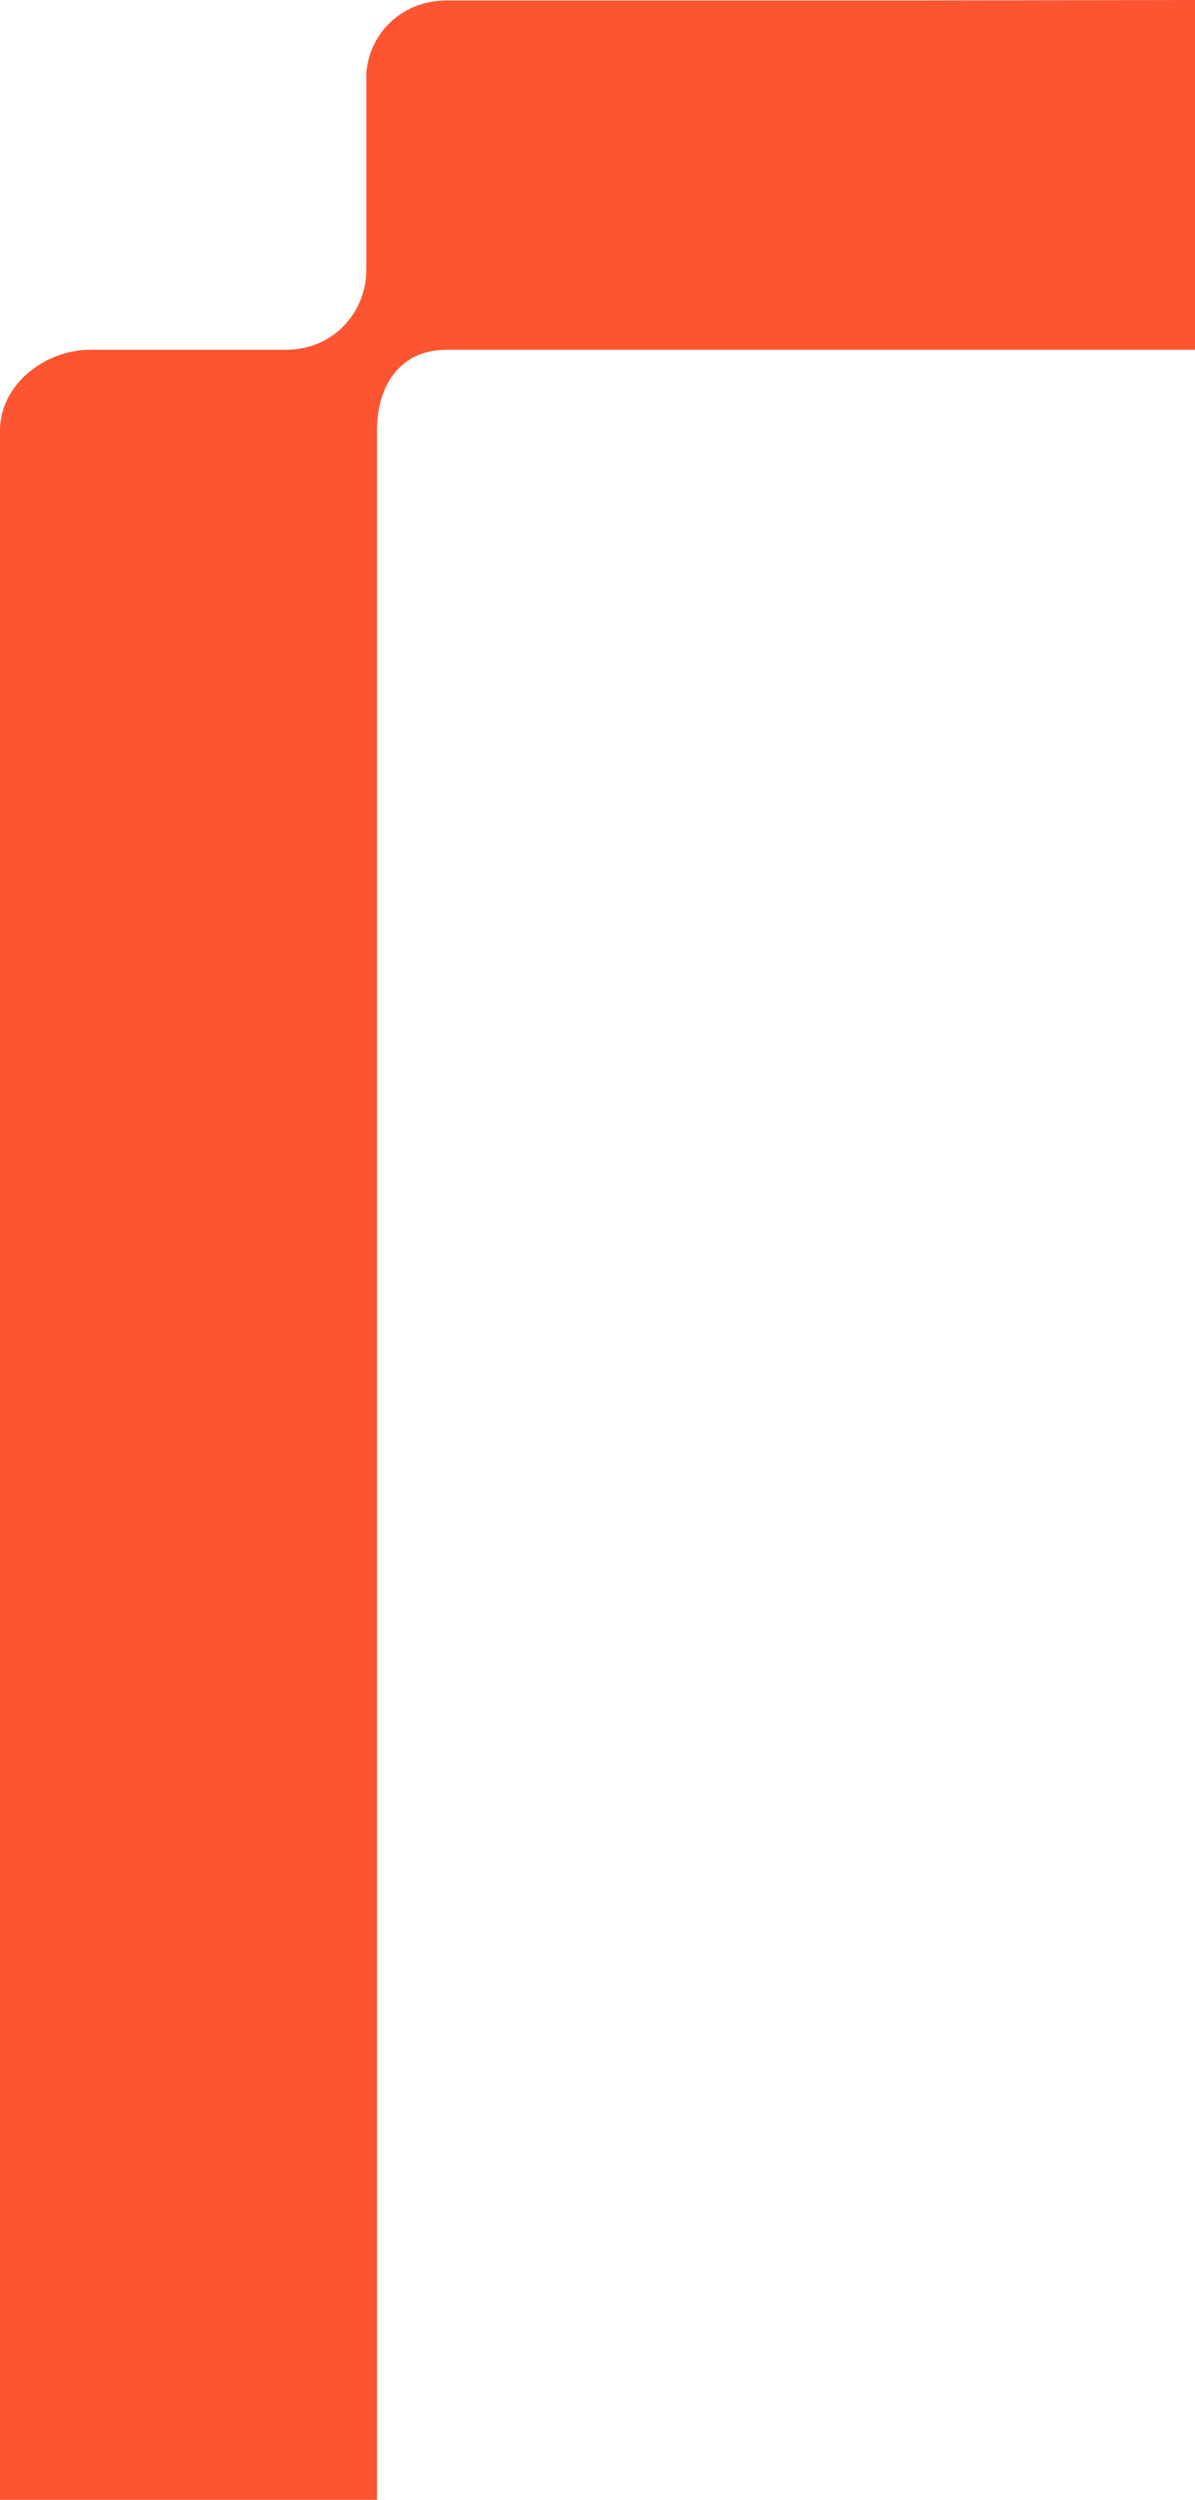 <svg width="560" height="1171" viewBox="0 0 560 1171" fill="none" xmlns="http://www.w3.org/2000/svg">
<path d="M560 0L560 163.847L209.178 163.847C187.805 163.847 176.664 180.232 176.664 201.623L176.664 1171L0 1171L8.47457e-05 201.623C8.66158e-05 180.232 20.918 163.847 42.29 163.847L133.919 163.847C145.287 163.847 155.291 159.296 162.112 151.558C168.024 144.959 171.662 136.084 171.662 126.299L171.662 37.776C171.662 36.411 171.662 35.045 171.662 33.907C173.481 14.564 189.169 0.228 209.178 0.228L422.902 0.228L560 0Z" fill="#FD5531"/>
</svg>
